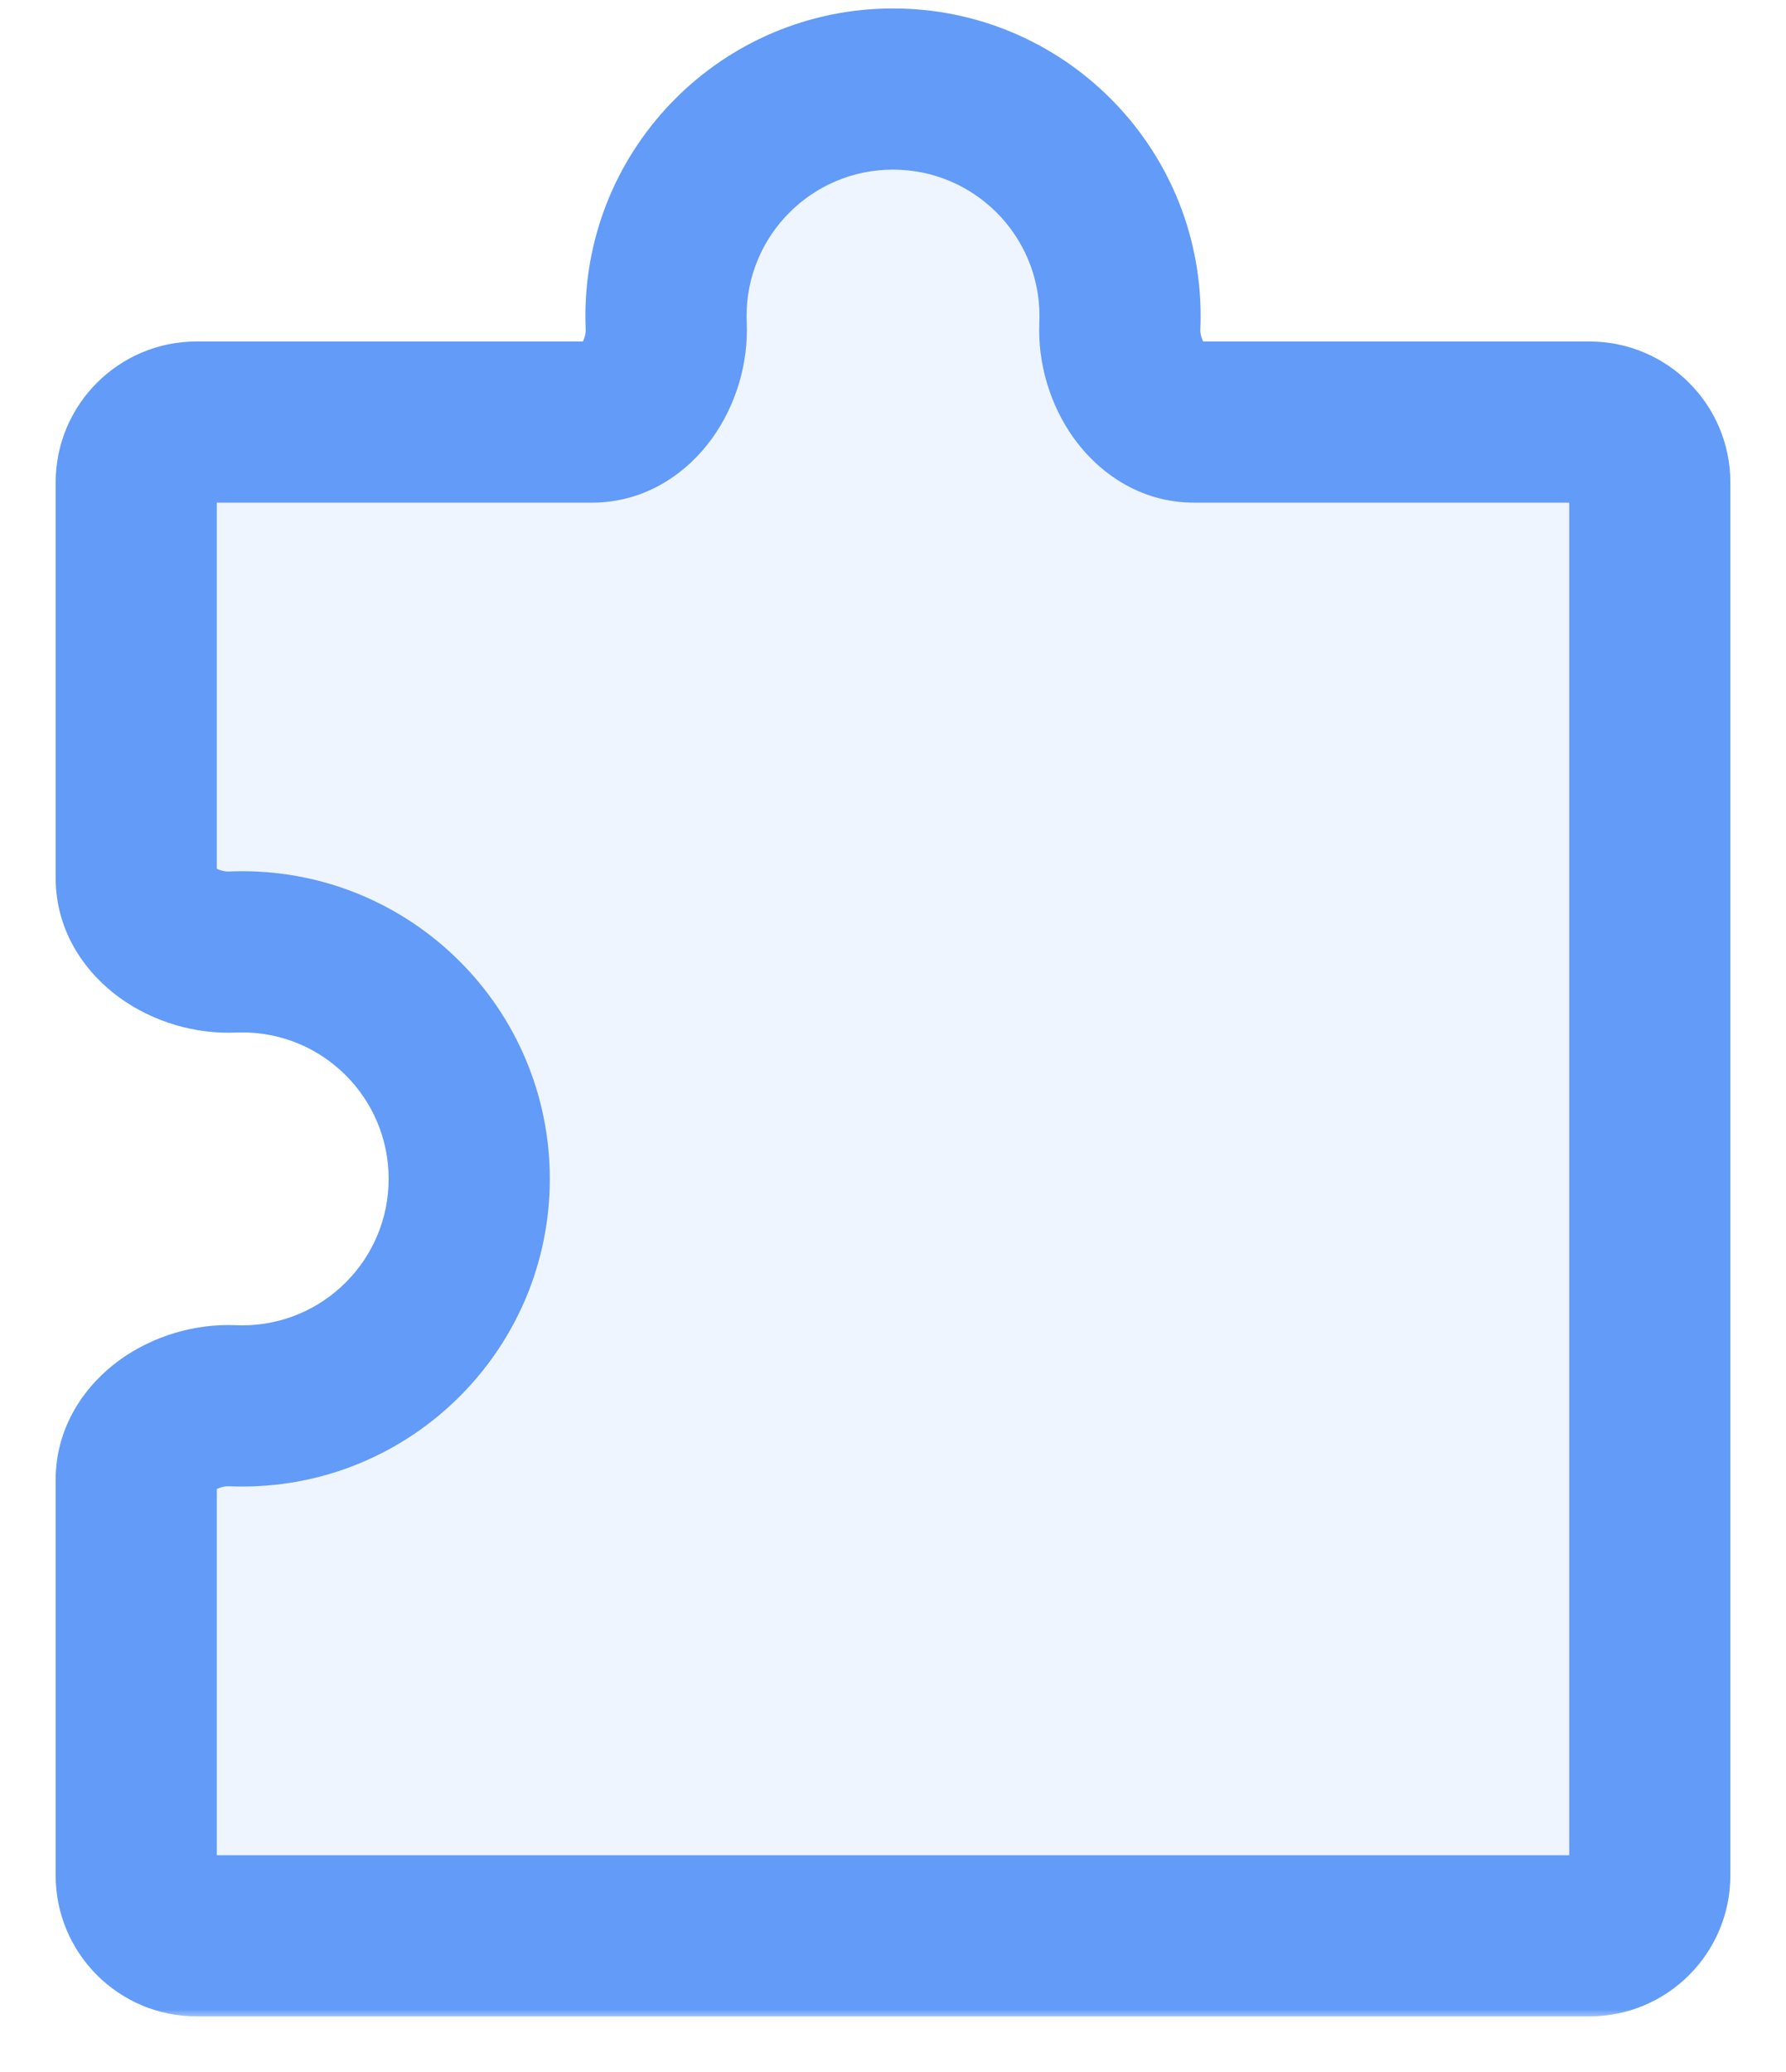 <svg width="100" height="116" viewBox="0 0 100 116" fill="none" xmlns="http://www.w3.org/2000/svg">
<g opacity="0.8">
<mask id="path-2-outside-1_650_8879" maskUnits="userSpaceOnUse" x="2.628" y="-0.016" width="95" height="113" fill="black">
<rect fill="white" x="2.628" y="-0.016" width="95" height="113"/>
<path fill-rule="evenodd" clip-rule="evenodd" d="M37.289 17.696C37.289 17.882 37.293 18.068 37.301 18.252C37.411 20.799 35.688 23.629 33.139 23.629H11.012C9.143 23.629 7.628 25.144 7.628 27.013V49.137C7.628 51.686 10.458 53.409 13.005 53.299C13.189 53.291 13.374 53.287 13.561 53.287C20.581 53.287 26.273 58.978 26.273 65.999C26.273 73.02 20.581 78.711 13.561 78.711C13.374 78.711 13.189 78.707 13.005 78.699C10.458 78.59 7.628 80.312 7.628 82.861V104.991C7.628 106.86 9.143 108.375 11.012 108.375H88.99C90.859 108.375 92.374 106.86 92.374 104.991V27.013C92.374 25.144 90.859 23.629 88.99 23.629H66.863C64.314 23.629 62.591 20.799 62.701 18.252C62.709 18.068 62.713 17.882 62.713 17.696C62.713 10.676 57.022 4.984 50.001 4.984C42.98 4.984 37.289 10.676 37.289 17.696Z"/>
</mask>
<path fill-rule="evenodd" clip-rule="evenodd" d="M37.289 17.696C37.289 17.882 37.293 18.068 37.301 18.252C37.411 20.799 35.688 23.629 33.139 23.629H11.012C9.143 23.629 7.628 25.144 7.628 27.013V49.137C7.628 51.686 10.458 53.409 13.005 53.299C13.189 53.291 13.374 53.287 13.561 53.287C20.581 53.287 26.273 58.978 26.273 65.999C26.273 73.02 20.581 78.711 13.561 78.711C13.374 78.711 13.189 78.707 13.005 78.699C10.458 78.59 7.628 80.312 7.628 82.861V104.991C7.628 106.86 9.143 108.375 11.012 108.375H88.99C90.859 108.375 92.374 106.86 92.374 104.991V27.013C92.374 25.144 90.859 23.629 88.99 23.629H66.863C64.314 23.629 62.591 20.799 62.701 18.252C62.709 18.068 62.713 17.882 62.713 17.696C62.713 10.676 57.022 4.984 50.001 4.984C42.98 4.984 37.289 10.676 37.289 17.696Z" fill="#3B82F6" fill-opacity="0.1"/>
<path d="M13.005 78.699L12.811 83.207L13.005 78.699ZM62.701 18.252L58.193 18.058L62.701 18.252ZM37.301 18.252L32.793 18.446L37.301 18.252ZM41.809 18.058C41.804 17.938 41.801 17.818 41.801 17.696H32.777C32.777 17.947 32.783 18.197 32.793 18.446L41.809 18.058ZM11.012 28.141H33.139V19.117H11.012V28.141ZM12.14 49.137V27.013H3.116V49.137H12.14ZM13.199 57.807C13.319 57.802 13.439 57.799 13.561 57.799V48.775C13.31 48.775 13.06 48.781 12.811 48.791L13.199 57.807ZM13.561 57.799C18.089 57.799 21.761 61.47 21.761 65.999H30.784C30.784 56.487 23.073 48.775 13.561 48.775V57.799ZM21.761 65.999C21.761 70.528 18.089 74.199 13.561 74.199V83.223C23.073 83.223 30.784 75.511 30.784 65.999H21.761ZM13.561 74.199C13.439 74.199 13.319 74.197 13.199 74.191L12.811 83.207C13.06 83.217 13.31 83.223 13.561 83.223V74.199ZM12.14 104.991V82.861H3.116V104.991H12.14ZM88.99 103.863H11.012V112.887H88.99V103.863ZM87.862 27.013V104.991H96.885V27.013H87.862ZM66.863 28.141H88.99V19.117H66.863V28.141ZM58.201 17.696C58.201 17.818 58.199 17.938 58.193 18.058L67.209 18.446C67.219 18.197 67.225 17.947 67.225 17.696H58.201ZM50.001 9.496C54.53 9.496 58.201 13.168 58.201 17.696H67.225C67.225 8.184 59.513 0.473 50.001 0.473V9.496ZM41.801 17.696C41.801 13.168 45.472 9.496 50.001 9.496V0.473C40.489 0.473 32.777 8.184 32.777 17.696H41.801ZM96.885 27.013C96.885 22.652 93.35 19.117 88.99 19.117V28.141C88.367 28.141 87.862 27.636 87.862 27.013H96.885ZM88.99 112.887C93.35 112.887 96.885 109.352 96.885 104.991H87.862C87.862 104.368 88.367 103.863 88.99 103.863V112.887ZM3.116 104.991C3.116 109.352 6.651 112.887 11.012 112.887V103.863C11.635 103.863 12.14 104.368 12.14 104.991H3.116ZM3.116 49.137C3.116 52.234 4.86 54.539 6.733 55.882C8.578 57.205 10.915 57.905 13.199 57.807L12.811 48.791C12.708 48.796 12.555 48.782 12.38 48.73C12.204 48.678 12.07 48.606 11.99 48.548C11.909 48.49 11.938 48.487 11.998 48.589C12.069 48.71 12.14 48.909 12.14 49.137H3.116ZM13.199 74.191C10.915 74.093 8.578 74.793 6.733 76.116C4.86 77.459 3.116 79.764 3.116 82.861H12.14C12.14 83.09 12.069 83.288 11.998 83.409C11.938 83.511 11.909 83.508 11.99 83.45C12.07 83.392 12.204 83.321 12.38 83.268C12.555 83.216 12.708 83.202 12.811 83.207L13.199 74.191ZM11.012 19.117C6.651 19.117 3.116 22.652 3.116 27.013H12.14C12.14 27.636 11.635 28.141 11.012 28.141V19.117ZM66.863 19.117C67.091 19.117 67.29 19.188 67.411 19.259C67.513 19.319 67.51 19.348 67.452 19.267C67.394 19.187 67.323 19.053 67.27 18.877C67.218 18.702 67.204 18.549 67.209 18.446L58.193 18.058C58.095 20.341 58.795 22.679 60.118 24.524C61.461 26.397 63.766 28.141 66.863 28.141V19.117ZM32.793 18.446C32.798 18.549 32.784 18.702 32.732 18.877C32.679 19.053 32.608 19.187 32.55 19.267C32.492 19.348 32.489 19.319 32.591 19.259C32.712 19.188 32.911 19.117 33.139 19.117V28.141C36.236 28.141 38.541 26.397 39.884 24.524C41.207 22.679 41.907 20.341 41.809 18.058L32.793 18.446Z" fill="#3B82F6" mask="url(#path-2-outside-1_650_8879)"/>
</g>
</svg>
